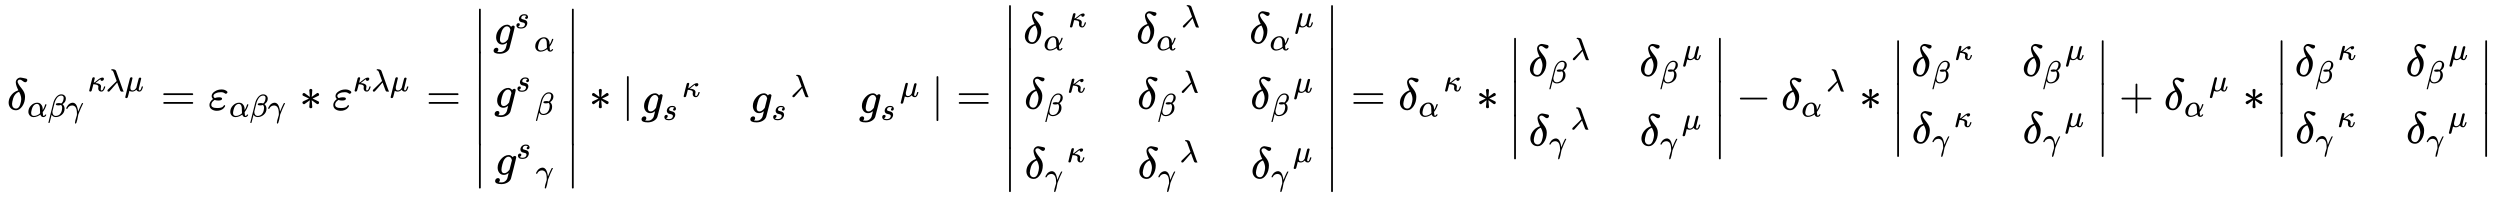 <svg xmlns:xlink="http://www.w3.org/1999/xlink" width="129.132ex" height="10.176ex" style="vertical-align: -4.505ex;" viewBox="0 -2441.8 55598.1 4381.3" role="img" focusable="false" xmlns="http://www.w3.org/2000/svg" aria-labelledby="MathJax-SVG-1-Title">
<title id="MathJax-SVG-1-Title">{\displaystyle {\begin{aligned}\delta {_{\alpha \beta \gamma }}^{\kappa \lambda \mu }=\varepsilon _{\alpha \beta \gamma }*\varepsilon ^{\kappa \lambda \mu }={\begin{vmatrix}g{^{s}}{_{\alpha }}\\g{^{s}}{_{\beta }}\\g{^{s}}{_{\gamma }}\\\end{vmatrix}}*{\begin{vmatrix}g{_{s}}{^{\kappa }}&amp;g{_{s}}{^{\lambda }}&amp;g{_{s}}{^{\mu }}\\\end{vmatrix}}={\begin{vmatrix}\delta {_{\alpha }}{^{\kappa }}&amp;\delta {_{\alpha }}{^{\lambda }}&amp;\delta {_{\alpha }}{^{\mu }}\\\delta {_{\beta }}{^{\kappa }}&amp;\delta {_{\beta }}{^{\lambda }}&amp;\delta {_{\beta }}{^{\mu }}\\\delta {_{\gamma }}{^{\kappa }}&amp;\delta {_{\gamma }}{^{\lambda }}&amp;\delta {_{\gamma }}{^{\mu }}\\\end{vmatrix}}=\delta {_{\alpha }}{^{\kappa }}*{\begin{vmatrix}\delta {_{\beta }}{^{\lambda }}&amp;\delta {_{\beta }}{^{\mu }}\\\delta {_{\gamma }}{^{\lambda }}&amp;\delta {_{\gamma }}{^{\mu }}\end{vmatrix}}-\delta {_{\alpha }}{^{\lambda }}*{\begin{vmatrix}\delta {_{\beta }}{^{\kappa }}&amp;\delta {_{\beta }}{^{\mu }}\\\delta {_{\gamma }}{^{\kappa }}&amp;\delta {_{\gamma }}{^{\mu }}\end{vmatrix}}+\delta {_{\alpha }}{^{\mu }}*{\begin{vmatrix}\delta {_{\beta }}{^{\kappa }}&amp;\delta {_{\beta }}{^{\mu }}\\\delta {_{\gamma }}{^{\kappa }}&amp;\delta {_{\gamma }}{^{\mu }}\end{vmatrix}}\\\end{aligned}}}</title>
<defs aria-hidden="true">
<path stroke-width="1" id="E1-MJMATHI-3B4" d="M195 609Q195 656 227 686T302 717Q319 716 351 709T407 697T433 690Q451 682 451 662Q451 644 438 628T403 612Q382 612 348 641T288 671T249 657T235 628Q235 584 334 463Q401 379 401 292Q401 169 340 80T205 -10H198Q127 -10 83 36T36 153Q36 286 151 382Q191 413 252 434Q252 435 245 449T230 481T214 521T201 566T195 609ZM112 130Q112 83 136 55T204 27Q233 27 256 51T291 111T309 178T316 232Q316 267 309 298T295 344T269 400L259 396Q215 381 183 342T137 256T118 179T112 130Z"></path>
<path stroke-width="1" id="E1-MJMATHI-3B1" d="M34 156Q34 270 120 356T309 442Q379 442 421 402T478 304Q484 275 485 237V208Q534 282 560 374Q564 388 566 390T582 393Q603 393 603 385Q603 376 594 346T558 261T497 161L486 147L487 123Q489 67 495 47T514 26Q528 28 540 37T557 60Q559 67 562 68T577 70Q597 70 597 62Q597 56 591 43Q579 19 556 5T512 -10H505Q438 -10 414 62L411 69L400 61Q390 53 370 41T325 18T267 -2T203 -11Q124 -11 79 39T34 156ZM208 26Q257 26 306 47T379 90L403 112Q401 255 396 290Q382 405 304 405Q235 405 183 332Q156 292 139 224T121 120Q121 71 146 49T208 26Z"></path>
<path stroke-width="1" id="E1-MJMATHI-3B2" d="M29 -194Q23 -188 23 -186Q23 -183 102 134T186 465Q208 533 243 584T309 658Q365 705 429 705H431Q493 705 533 667T573 570Q573 465 469 396L482 383Q533 332 533 252Q533 139 448 65T257 -10Q227 -10 203 -2T165 17T143 40T131 59T126 65L62 -188Q60 -194 42 -194H29ZM353 431Q392 431 427 419L432 422Q436 426 439 429T449 439T461 453T472 471T484 495T493 524T501 560Q503 569 503 593Q503 611 502 616Q487 667 426 667Q384 667 347 643T286 582T247 514T224 455Q219 439 186 308T152 168Q151 163 151 147Q151 99 173 68Q204 26 260 26Q302 26 349 51T425 137Q441 171 449 214T457 279Q457 337 422 372Q380 358 347 358H337Q258 358 258 389Q258 396 261 403Q275 431 353 431Z"></path>
<path stroke-width="1" id="E1-MJMATHI-3B3" d="M31 249Q11 249 11 258Q11 275 26 304T66 365T129 418T206 441Q233 441 239 440Q287 429 318 386T371 255Q385 195 385 170Q385 166 386 166L398 193Q418 244 443 300T486 391T508 430Q510 431 524 431H537Q543 425 543 422Q543 418 522 378T463 251T391 71Q385 55 378 6T357 -100Q341 -165 330 -190T303 -216Q286 -216 286 -188Q286 -138 340 32L346 51L347 69Q348 79 348 100Q348 257 291 317Q251 355 196 355Q148 355 108 329T51 260Q49 251 47 251Q45 249 31 249Z"></path>
<path stroke-width="1" id="E1-MJMATHI-3BA" d="M83 -11Q70 -11 62 -4T51 8T49 17Q49 30 96 217T147 414Q160 442 193 442Q205 441 213 435T223 422T225 412Q225 401 208 337L192 270Q193 269 208 277T235 292Q252 304 306 349T396 412T467 431Q489 431 500 420T512 391Q512 366 494 347T449 327Q430 327 418 338T405 368Q405 370 407 380L397 375Q368 360 315 315L253 266L240 257H245Q262 257 300 251T366 230Q422 203 422 150Q422 140 417 114T411 67Q411 26 437 26Q484 26 513 137Q516 149 519 151T535 153Q554 153 554 144Q554 121 527 64T457 -7Q447 -10 431 -10Q386 -10 360 17T333 90Q333 108 336 122T339 146Q339 170 320 186T271 209T222 218T185 221H180L155 122Q129 22 126 16Q113 -11 83 -11Z"></path>
<path stroke-width="1" id="E1-MJMATHI-3BB" d="M166 673Q166 685 183 694H202Q292 691 316 644Q322 629 373 486T474 207T524 67Q531 47 537 34T546 15T551 6T555 2T556 -2T550 -11H482Q457 3 450 18T399 152L354 277L340 262Q327 246 293 207T236 141Q211 112 174 69Q123 9 111 -1T83 -12Q47 -12 47 20Q47 37 61 52T199 187Q229 216 266 252T321 306L338 322Q338 323 288 462T234 612Q214 657 183 657Q166 657 166 673Z"></path>
<path stroke-width="1" id="E1-MJMATHI-3BC" d="M58 -216Q44 -216 34 -208T23 -186Q23 -176 96 116T173 414Q186 442 219 442Q231 441 239 435T249 423T251 413Q251 401 220 279T187 142Q185 131 185 107V99Q185 26 252 26Q261 26 270 27T287 31T302 38T315 45T327 55T338 65T348 77T356 88T365 100L372 110L408 253Q444 395 448 404Q461 431 491 431Q504 431 512 424T523 412T525 402L449 84Q448 79 448 68Q448 43 455 35T476 26Q485 27 496 35Q517 55 537 131Q543 151 547 152Q549 153 557 153H561Q580 153 580 144Q580 138 575 117T555 63T523 13Q510 0 491 -8Q483 -10 467 -10Q446 -10 429 -4T402 11T385 29T376 44T374 51L368 45Q362 39 350 30T324 12T288 -4T246 -11Q199 -11 153 12L129 -85Q108 -167 104 -180T92 -202Q76 -216 58 -216Z"></path>
<path stroke-width="1" id="E1-MJMAIN-3D" d="M56 347Q56 360 70 367H707Q722 359 722 347Q722 336 708 328L390 327H72Q56 332 56 347ZM56 153Q56 168 72 173H708Q722 163 722 153Q722 140 707 133H70Q56 140 56 153Z"></path>
<path stroke-width="1" id="E1-MJMATHI-3B5" d="M190 -22Q124 -22 76 11T27 107Q27 174 97 232L107 239L99 248Q76 273 76 304Q76 364 144 408T290 452H302Q360 452 405 421Q428 405 428 392Q428 381 417 369T391 356Q382 356 371 365T338 383T283 392Q217 392 167 368T116 308Q116 289 133 272Q142 263 145 262T157 264Q188 278 238 278H243Q308 278 308 247Q308 206 223 206Q177 206 142 219L132 212Q68 169 68 112Q68 39 201 39Q253 39 286 49T328 72T345 94T362 105Q376 103 376 88Q376 79 365 62T334 26T275 -8T190 -22Z"></path>
<path stroke-width="1" id="E1-MJMAIN-2217" d="M229 286Q216 420 216 436Q216 454 240 464Q241 464 245 464T251 465Q263 464 273 456T283 436Q283 419 277 356T270 286L328 328Q384 369 389 372T399 375Q412 375 423 365T435 338Q435 325 425 315Q420 312 357 282T289 250L355 219L425 184Q434 175 434 161Q434 146 425 136T401 125Q393 125 383 131T328 171L270 213Q283 79 283 63Q283 53 276 44T250 35Q231 35 224 44T216 63Q216 80 222 143T229 213L171 171Q115 130 110 127Q106 124 100 124Q87 124 76 134T64 161Q64 166 64 169T67 175T72 181T81 188T94 195T113 204T138 215T170 230T210 250L74 315Q65 324 65 338Q65 353 74 363T98 374Q106 374 116 368T171 328L229 286Z"></path>
<path stroke-width="1" id="E1-MJMAIN-7C" d="M139 -249H137Q125 -249 119 -235V251L120 737Q130 750 139 750Q152 750 159 735V-235Q151 -249 141 -249H139Z"></path>
<path stroke-width="1" id="E1-MJMATHI-67" d="M311 43Q296 30 267 15T206 0Q143 0 105 45T66 160Q66 265 143 353T314 442Q361 442 401 394L404 398Q406 401 409 404T418 412T431 419T447 422Q461 422 470 413T480 394Q480 379 423 152T363 -80Q345 -134 286 -169T151 -205Q10 -205 10 -137Q10 -111 28 -91T74 -71Q89 -71 102 -80T116 -111Q116 -121 114 -130T107 -144T99 -154T92 -162L90 -164H91Q101 -167 151 -167Q189 -167 211 -155Q234 -144 254 -122T282 -75Q288 -56 298 -13Q311 35 311 43ZM384 328L380 339Q377 350 375 354T369 368T359 382T346 393T328 402T306 405Q262 405 221 352Q191 313 171 233T151 117Q151 38 213 38Q269 38 323 108L331 118L384 328Z"></path>
<path stroke-width="1" id="E1-MJMATHI-73" d="M131 289Q131 321 147 354T203 415T300 442Q362 442 390 415T419 355Q419 323 402 308T364 292Q351 292 340 300T328 326Q328 342 337 354T354 372T367 378Q368 378 368 379Q368 382 361 388T336 399T297 405Q249 405 227 379T204 326Q204 301 223 291T278 274T330 259Q396 230 396 163Q396 135 385 107T352 51T289 7T195 -10Q118 -10 86 19T53 87Q53 126 74 143T118 160Q133 160 146 151T160 120Q160 94 142 76T111 58Q109 57 108 57T107 55Q108 52 115 47T146 34T201 27Q237 27 263 38T301 66T318 97T323 122Q323 150 302 164T254 181T195 196T148 231Q131 256 131 289Z"></path>
<path stroke-width="1" id="E1-MJMAIN-2223" d="M139 -249H137Q125 -249 119 -235V251L120 737Q130 750 139 750Q152 750 159 735V-235Q151 -249 141 -249H139Z"></path>
<path stroke-width="1" id="E1-MJMAIN-2212" d="M84 237T84 250T98 270H679Q694 262 694 250T679 230H98Q84 237 84 250Z"></path>
<path stroke-width="1" id="E1-MJMAIN-2B" d="M56 237T56 250T70 270H369V420L370 570Q380 583 389 583Q402 583 409 568V270H707Q722 262 722 250T707 230H409V-68Q401 -82 391 -82H389H387Q375 -82 369 -68V230H70Q56 237 56 250Z"></path>
</defs>
<g stroke="currentColor" fill="currentColor" stroke-width="0" transform="matrix(1 0 0 -1 0 0)" aria-hidden="true">
<g transform="translate(167,0)">
<g transform="translate(-11,0)">
 <use xlink:href="#E1-MJMATHI-3B4" x="0" y="0"></use>
<g transform="translate(451,0)">
<g transform="translate(0,-155)">
 <use transform="scale(0.707)" xlink:href="#E1-MJMATHI-3B1" x="0" y="0"></use>
 <use transform="scale(0.707)" xlink:href="#E1-MJMATHI-3B2" x="640" y="0"></use>
 <use transform="scale(0.707)" xlink:href="#E1-MJMATHI-3B3" x="1214" y="0"></use>
</g>
<g transform="translate(1342,412)">
 <use transform="scale(0.707)" xlink:href="#E1-MJMATHI-3BA" x="0" y="0"></use>
 <use transform="scale(0.707)" xlink:href="#E1-MJMATHI-3BB" x="576" y="0"></use>
 <use transform="scale(0.707)" xlink:href="#E1-MJMATHI-3BC" x="1160" y="0"></use>
</g>
</g>
 <use xlink:href="#E1-MJMAIN-3D" x="3419" y="0"></use>
<g transform="translate(4475,0)">
 <use xlink:href="#E1-MJMATHI-3B5" x="0" y="0"></use>
<g transform="translate(466,-155)">
 <use transform="scale(0.707)" xlink:href="#E1-MJMATHI-3B1" x="0" y="0"></use>
 <use transform="scale(0.707)" xlink:href="#E1-MJMATHI-3B2" x="640" y="0"></use>
 <use transform="scale(0.707)" xlink:href="#E1-MJMATHI-3B3" x="1214" y="0"></use>
</g>
</g>
 <use xlink:href="#E1-MJMAIN-2217" x="6506" y="0"></use>
<g transform="translate(7229,0)">
 <use xlink:href="#E1-MJMATHI-3B5" x="0" y="0"></use>
<g transform="translate(466,412)">
 <use transform="scale(0.707)" xlink:href="#E1-MJMATHI-3BA" x="0" y="0"></use>
 <use transform="scale(0.707)" xlink:href="#E1-MJMATHI-3BB" x="576" y="0"></use>
 <use transform="scale(0.707)" xlink:href="#E1-MJMATHI-3BC" x="1160" y="0"></use>
</g>
</g>
 <use xlink:href="#E1-MJMAIN-3D" x="9320" y="0"></use>
<g transform="translate(10377,0)">
<g transform="translate(0,2251)">
 <use xlink:href="#E1-MJMAIN-2223" x="0" y="-751"></use>
<g transform="translate(0,-2526.601) scale(1,2.098)">
 <use xlink:href="#E1-MJMAIN-2223"></use>
</g>
 <use xlink:href="#E1-MJMAIN-2223" x="0" y="-3753"></use>
</g>
<g transform="translate(445,0)">
<g transform="translate(-11,0)">
<g transform="translate(0,1451)">
 <use xlink:href="#E1-MJMATHI-67" x="0" y="0"></use>
<g transform="translate(480,0)">
 <use transform="scale(0.707)" xlink:href="#E1-MJMATHI-73" x="0" y="513"></use>
</g>
<g transform="translate(912,0)">
 <use transform="scale(0.707)" xlink:href="#E1-MJMATHI-3B1" x="0" y="-213"></use>
</g>
</g>
<g transform="translate(23,45)">
 <use xlink:href="#E1-MJMATHI-67" x="0" y="0"></use>
<g transform="translate(480,0)">
 <use transform="scale(0.707)" xlink:href="#E1-MJMATHI-73" x="0" y="513"></use>
</g>
<g transform="translate(912,0)">
 <use transform="scale(0.707)" xlink:href="#E1-MJMATHI-3B2" x="0" y="-219"></use>
</g>
</g>
<g transform="translate(34,-1448)">
 <use xlink:href="#E1-MJMATHI-67" x="0" y="0"></use>
<g transform="translate(480,0)">
 <use transform="scale(0.707)" xlink:href="#E1-MJMATHI-73" x="0" y="513"></use>
</g>
<g transform="translate(912,0)">
 <use transform="scale(0.707)" xlink:href="#E1-MJMATHI-3B3" x="0" y="-213"></use>
</g>
</g>
</g>
</g>
<g transform="translate(2067,2251)">
 <use xlink:href="#E1-MJMAIN-2223" x="0" y="-751"></use>
<g transform="translate(0,-2526.601) scale(1,2.098)">
 <use xlink:href="#E1-MJMAIN-2223"></use>
</g>
 <use xlink:href="#E1-MJMAIN-2223" x="0" y="-3753"></use>
</g>
</g>
 <use xlink:href="#E1-MJMAIN-2217" x="12945" y="0"></use>
<g transform="translate(13667,0)">
 <use xlink:href="#E1-MJMAIN-7C"></use>
<g transform="translate(445,0)">
<g transform="translate(-11,0)">
<g transform="translate(0,-75)">
 <use xlink:href="#E1-MJMATHI-67" x="0" y="0"></use>
<g transform="translate(480,0)">
 <use transform="scale(0.707)" xlink:href="#E1-MJMATHI-73" x="0" y="-213"></use>
</g>
<g transform="translate(912,0)">
 <use transform="scale(0.707)" xlink:href="#E1-MJMATHI-3BA" x="0" y="513"></use>
</g>
</g>
</g>
<g transform="translate(2409,0)">
<g transform="translate(0,-75)">
 <use xlink:href="#E1-MJMATHI-67" x="0" y="0"></use>
<g transform="translate(480,0)">
 <use transform="scale(0.707)" xlink:href="#E1-MJMATHI-73" x="0" y="-213"></use>
</g>
<g transform="translate(912,0)">
 <use transform="scale(0.707)" xlink:href="#E1-MJMATHI-3BB" x="0" y="513"></use>
</g>
</g>
</g>
<g transform="translate(4834,0)">
<g transform="translate(0,-75)">
 <use xlink:href="#E1-MJMATHI-67" x="0" y="0"></use>
<g transform="translate(480,0)">
 <use transform="scale(0.707)" xlink:href="#E1-MJMATHI-73" x="0" y="-213"></use>
</g>
<g transform="translate(912,0)">
 <use transform="scale(0.707)" xlink:href="#E1-MJMATHI-3BC" x="0" y="513"></use>
</g>
</g>
</g>
</g>
 <use xlink:href="#E1-MJMAIN-7C" x="6886" y="-1"></use>
</g>
 <use xlink:href="#E1-MJMAIN-3D" x="21110" y="0"></use>
<g transform="translate(22166,0)">
<g transform="translate(0,2329)">
 <use xlink:href="#E1-MJMAIN-2223" x="0" y="-751"></use>
<g transform="translate(0,-2644.386) scale(1,2.255)">
 <use xlink:href="#E1-MJMAIN-2223"></use>
</g>
 <use xlink:href="#E1-MJMAIN-2223" x="0" y="-3910"></use>
</g>
<g transform="translate(445,0)">
<g transform="translate(-11,0)">
<g transform="translate(0,1475)">
 <use xlink:href="#E1-MJMATHI-3B4" x="0" y="0"></use>
<g transform="translate(451,0)">
 <use transform="scale(0.707)" xlink:href="#E1-MJMATHI-3B1" x="0" y="-213"></use>
</g>
<g transform="translate(1004,0)">
 <use transform="scale(0.707)" xlink:href="#E1-MJMATHI-3BA" x="0" y="513"></use>
</g>
</g>
<g transform="translate(23,20)">
 <use xlink:href="#E1-MJMATHI-3B4" x="0" y="0"></use>
<g transform="translate(451,0)">
 <use transform="scale(0.707)" xlink:href="#E1-MJMATHI-3B2" x="0" y="-219"></use>
</g>
<g transform="translate(957,0)">
 <use transform="scale(0.707)" xlink:href="#E1-MJMATHI-3BA" x="0" y="513"></use>
</g>
</g>
<g transform="translate(34,-1527)">
 <use xlink:href="#E1-MJMATHI-3B4" x="0" y="0"></use>
<g transform="translate(451,0)">
 <use transform="scale(0.707)" xlink:href="#E1-MJMATHI-3B3" x="0" y="-213"></use>
</g>
<g transform="translate(935,0)">
 <use transform="scale(0.707)" xlink:href="#E1-MJMATHI-3BA" x="0" y="513"></use>
</g>
</g>
</g>
<g transform="translate(2501,0)">
<g transform="translate(0,1475)">
 <use xlink:href="#E1-MJMATHI-3B4" x="0" y="0"></use>
<g transform="translate(451,0)">
 <use transform="scale(0.707)" xlink:href="#E1-MJMATHI-3B1" x="0" y="-213"></use>
</g>
<g transform="translate(1004,0)">
 <use transform="scale(0.707)" xlink:href="#E1-MJMATHI-3BB" x="0" y="513"></use>
</g>
</g>
<g transform="translate(23,20)">
 <use xlink:href="#E1-MJMATHI-3B4" x="0" y="0"></use>
<g transform="translate(451,0)">
 <use transform="scale(0.707)" xlink:href="#E1-MJMATHI-3B2" x="0" y="-219"></use>
</g>
<g transform="translate(957,0)">
 <use transform="scale(0.707)" xlink:href="#E1-MJMATHI-3BB" x="0" y="513"></use>
</g>
</g>
<g transform="translate(34,-1527)">
 <use xlink:href="#E1-MJMATHI-3B4" x="0" y="0"></use>
<g transform="translate(451,0)">
 <use transform="scale(0.707)" xlink:href="#E1-MJMATHI-3B3" x="0" y="-213"></use>
</g>
<g transform="translate(935,0)">
 <use transform="scale(0.707)" xlink:href="#E1-MJMATHI-3BB" x="0" y="513"></use>
</g>
</g>
</g>
<g transform="translate(5018,0)">
<g transform="translate(0,1475)">
 <use xlink:href="#E1-MJMATHI-3B4" x="0" y="0"></use>
<g transform="translate(451,0)">
 <use transform="scale(0.707)" xlink:href="#E1-MJMATHI-3B1" x="0" y="-213"></use>
</g>
<g transform="translate(1004,0)">
 <use transform="scale(0.707)" xlink:href="#E1-MJMATHI-3BC" x="0" y="513"></use>
</g>
</g>
<g transform="translate(23,20)">
 <use xlink:href="#E1-MJMATHI-3B4" x="0" y="0"></use>
<g transform="translate(451,0)">
 <use transform="scale(0.707)" xlink:href="#E1-MJMATHI-3B2" x="0" y="-219"></use>
</g>
<g transform="translate(957,0)">
 <use transform="scale(0.707)" xlink:href="#E1-MJMATHI-3BC" x="0" y="513"></use>
</g>
</g>
<g transform="translate(34,-1527)">
 <use xlink:href="#E1-MJMATHI-3B4" x="0" y="0"></use>
<g transform="translate(451,0)">
 <use transform="scale(0.707)" xlink:href="#E1-MJMATHI-3B3" x="0" y="-213"></use>
</g>
<g transform="translate(935,0)">
 <use transform="scale(0.707)" xlink:href="#E1-MJMATHI-3BC" x="0" y="513"></use>
</g>
</g>
</g>
</g>
<g transform="translate(7162,2329)">
 <use xlink:href="#E1-MJMAIN-2223" x="0" y="-751"></use>
<g transform="translate(0,-2644.386) scale(1,2.255)">
 <use xlink:href="#E1-MJMAIN-2223"></use>
</g>
 <use xlink:href="#E1-MJMAIN-2223" x="0" y="-3910"></use>
</g>
</g>
 <use xlink:href="#E1-MJMAIN-3D" x="29885" y="0"></use>
 <use xlink:href="#E1-MJMATHI-3B4" x="30941" y="0"></use>
<g transform="translate(31393,0)">
 <use transform="scale(0.707)" xlink:href="#E1-MJMATHI-3B1" x="0" y="-213"></use>
</g>
<g transform="translate(31946,0)">
 <use transform="scale(0.707)" xlink:href="#E1-MJMATHI-3BA" x="0" y="583"></use>
</g>
 <use xlink:href="#E1-MJMAIN-2217" x="32675" y="0"></use>
<g transform="translate(33398,0)">
<g transform="translate(0,1602)">
 <use xlink:href="#E1-MJMAIN-2223" x="0" y="-751"></use>
<g transform="translate(0,-1553.274) scale(1,0.802)">
 <use xlink:href="#E1-MJMAIN-2223"></use>
</g>
 <use xlink:href="#E1-MJMAIN-2223" x="0" y="-2455"></use>
</g>
<g transform="translate(445,0)">
<g transform="translate(-11,0)">
<g transform="translate(0,748)">
 <use xlink:href="#E1-MJMATHI-3B4" x="0" y="0"></use>
<g transform="translate(451,0)">
 <use transform="scale(0.707)" xlink:href="#E1-MJMATHI-3B2" x="0" y="-219"></use>
</g>
<g transform="translate(957,0)">
 <use transform="scale(0.707)" xlink:href="#E1-MJMATHI-3BB" x="0" y="513"></use>
</g>
</g>
<g transform="translate(10,-799)">
 <use xlink:href="#E1-MJMATHI-3B4" x="0" y="0"></use>
<g transform="translate(451,0)">
 <use transform="scale(0.707)" xlink:href="#E1-MJMATHI-3B3" x="0" y="-213"></use>
</g>
<g transform="translate(935,0)">
 <use transform="scale(0.707)" xlink:href="#E1-MJMATHI-3BB" x="0" y="513"></use>
</g>
</g>
</g>
<g transform="translate(2459,0)">
<g transform="translate(0,748)">
 <use xlink:href="#E1-MJMATHI-3B4" x="0" y="0"></use>
<g transform="translate(451,0)">
 <use transform="scale(0.707)" xlink:href="#E1-MJMATHI-3B2" x="0" y="-219"></use>
</g>
<g transform="translate(957,0)">
 <use transform="scale(0.707)" xlink:href="#E1-MJMATHI-3BC" x="0" y="513"></use>
</g>
</g>
<g transform="translate(10,-799)">
 <use xlink:href="#E1-MJMATHI-3B4" x="0" y="0"></use>
<g transform="translate(451,0)">
 <use transform="scale(0.707)" xlink:href="#E1-MJMATHI-3B3" x="0" y="-213"></use>
</g>
<g transform="translate(935,0)">
 <use transform="scale(0.707)" xlink:href="#E1-MJMATHI-3BC" x="0" y="513"></use>
</g>
</g>
</g>
</g>
<g transform="translate(4555,1602)">
 <use xlink:href="#E1-MJMAIN-2223" x="0" y="-751"></use>
<g transform="translate(0,-1553.274) scale(1,0.802)">
 <use xlink:href="#E1-MJMAIN-2223"></use>
</g>
 <use xlink:href="#E1-MJMAIN-2223" x="0" y="-2455"></use>
</g>
</g>
 <use xlink:href="#E1-MJMAIN-2212" x="38454" y="0"></use>
 <use xlink:href="#E1-MJMATHI-3B4" x="39455" y="0"></use>
<g transform="translate(39907,0)">
 <use transform="scale(0.707)" xlink:href="#E1-MJMATHI-3B1" x="0" y="-213"></use>
</g>
<g transform="translate(40459,0)">
 <use transform="scale(0.707)" xlink:href="#E1-MJMATHI-3BB" x="0" y="583"></use>
</g>
 <use xlink:href="#E1-MJMAIN-2217" x="41194" y="0"></use>
<g transform="translate(41917,0)">
<g transform="translate(0,1548)">
 <use xlink:href="#E1-MJMAIN-2223" x="0" y="-751"></use>
<g transform="translate(0,-1471.75) scale(1,0.693)">
 <use xlink:href="#E1-MJMAIN-2223"></use>
</g>
 <use xlink:href="#E1-MJMAIN-2223" x="0" y="-2347"></use>
</g>
<g transform="translate(445,0)">
<g transform="translate(-11,0)">
<g transform="translate(0,748)">
 <use xlink:href="#E1-MJMATHI-3B4" x="0" y="0"></use>
<g transform="translate(451,0)">
 <use transform="scale(0.707)" xlink:href="#E1-MJMATHI-3B2" x="0" y="-219"></use>
</g>
<g transform="translate(957,0)">
 <use transform="scale(0.707)" xlink:href="#E1-MJMATHI-3BA" x="0" y="513"></use>
</g>
</g>
<g transform="translate(10,-745)">
 <use xlink:href="#E1-MJMATHI-3B4" x="0" y="0"></use>
<g transform="translate(451,0)">
 <use transform="scale(0.707)" xlink:href="#E1-MJMATHI-3B3" x="0" y="-213"></use>
</g>
<g transform="translate(935,0)">
 <use transform="scale(0.707)" xlink:href="#E1-MJMATHI-3BA" x="0" y="513"></use>
</g>
</g>
</g>
<g transform="translate(2454,0)">
<g transform="translate(0,748)">
 <use xlink:href="#E1-MJMATHI-3B4" x="0" y="0"></use>
<g transform="translate(451,0)">
 <use transform="scale(0.707)" xlink:href="#E1-MJMATHI-3B2" x="0" y="-219"></use>
</g>
<g transform="translate(957,0)">
 <use transform="scale(0.707)" xlink:href="#E1-MJMATHI-3BC" x="0" y="513"></use>
</g>
</g>
<g transform="translate(10,-745)">
 <use xlink:href="#E1-MJMATHI-3B4" x="0" y="0"></use>
<g transform="translate(451,0)">
 <use transform="scale(0.707)" xlink:href="#E1-MJMATHI-3B3" x="0" y="-213"></use>
</g>
<g transform="translate(935,0)">
 <use transform="scale(0.707)" xlink:href="#E1-MJMATHI-3BC" x="0" y="513"></use>
</g>
</g>
</g>
</g>
<g transform="translate(4550,1548)">
 <use xlink:href="#E1-MJMAIN-2223" x="0" y="-751"></use>
<g transform="translate(0,-1471.75) scale(1,0.693)">
 <use xlink:href="#E1-MJMAIN-2223"></use>
</g>
 <use xlink:href="#E1-MJMAIN-2223" x="0" y="-2347"></use>
</g>
</g>
 <use xlink:href="#E1-MJMAIN-2B" x="46968" y="0"></use>
 <use xlink:href="#E1-MJMATHI-3B4" x="47969" y="0"></use>
<g transform="translate(48420,0)">
 <use transform="scale(0.707)" xlink:href="#E1-MJMATHI-3B1" x="0" y="-213"></use>
</g>
<g transform="translate(48973,0)">
 <use transform="scale(0.707)" xlink:href="#E1-MJMATHI-3BC" x="0" y="583"></use>
</g>
 <use xlink:href="#E1-MJMAIN-2217" x="49722" y="0"></use>
<g transform="translate(50445,0)">
<g transform="translate(0,1548)">
 <use xlink:href="#E1-MJMAIN-2223" x="0" y="-751"></use>
<g transform="translate(0,-1471.75) scale(1,0.693)">
 <use xlink:href="#E1-MJMAIN-2223"></use>
</g>
 <use xlink:href="#E1-MJMAIN-2223" x="0" y="-2347"></use>
</g>
<g transform="translate(445,0)">
<g transform="translate(-11,0)">
<g transform="translate(0,748)">
 <use xlink:href="#E1-MJMATHI-3B4" x="0" y="0"></use>
<g transform="translate(451,0)">
 <use transform="scale(0.707)" xlink:href="#E1-MJMATHI-3B2" x="0" y="-219"></use>
</g>
<g transform="translate(957,0)">
 <use transform="scale(0.707)" xlink:href="#E1-MJMATHI-3BA" x="0" y="513"></use>
</g>
</g>
<g transform="translate(10,-745)">
 <use xlink:href="#E1-MJMATHI-3B4" x="0" y="0"></use>
<g transform="translate(451,0)">
 <use transform="scale(0.707)" xlink:href="#E1-MJMATHI-3B3" x="0" y="-213"></use>
</g>
<g transform="translate(935,0)">
 <use transform="scale(0.707)" xlink:href="#E1-MJMATHI-3BA" x="0" y="513"></use>
</g>
</g>
</g>
<g transform="translate(2454,0)">
<g transform="translate(0,748)">
 <use xlink:href="#E1-MJMATHI-3B4" x="0" y="0"></use>
<g transform="translate(451,0)">
 <use transform="scale(0.707)" xlink:href="#E1-MJMATHI-3B2" x="0" y="-219"></use>
</g>
<g transform="translate(957,0)">
 <use transform="scale(0.707)" xlink:href="#E1-MJMATHI-3BC" x="0" y="513"></use>
</g>
</g>
<g transform="translate(10,-745)">
 <use xlink:href="#E1-MJMATHI-3B4" x="0" y="0"></use>
<g transform="translate(451,0)">
 <use transform="scale(0.707)" xlink:href="#E1-MJMATHI-3B3" x="0" y="-213"></use>
</g>
<g transform="translate(935,0)">
 <use transform="scale(0.707)" xlink:href="#E1-MJMATHI-3BC" x="0" y="513"></use>
</g>
</g>
</g>
</g>
<g transform="translate(4550,1548)">
 <use xlink:href="#E1-MJMAIN-2223" x="0" y="-751"></use>
<g transform="translate(0,-1471.75) scale(1,0.693)">
 <use xlink:href="#E1-MJMAIN-2223"></use>
</g>
 <use xlink:href="#E1-MJMAIN-2223" x="0" y="-2347"></use>
</g>
</g>
</g>
</g>
</g>
</svg>